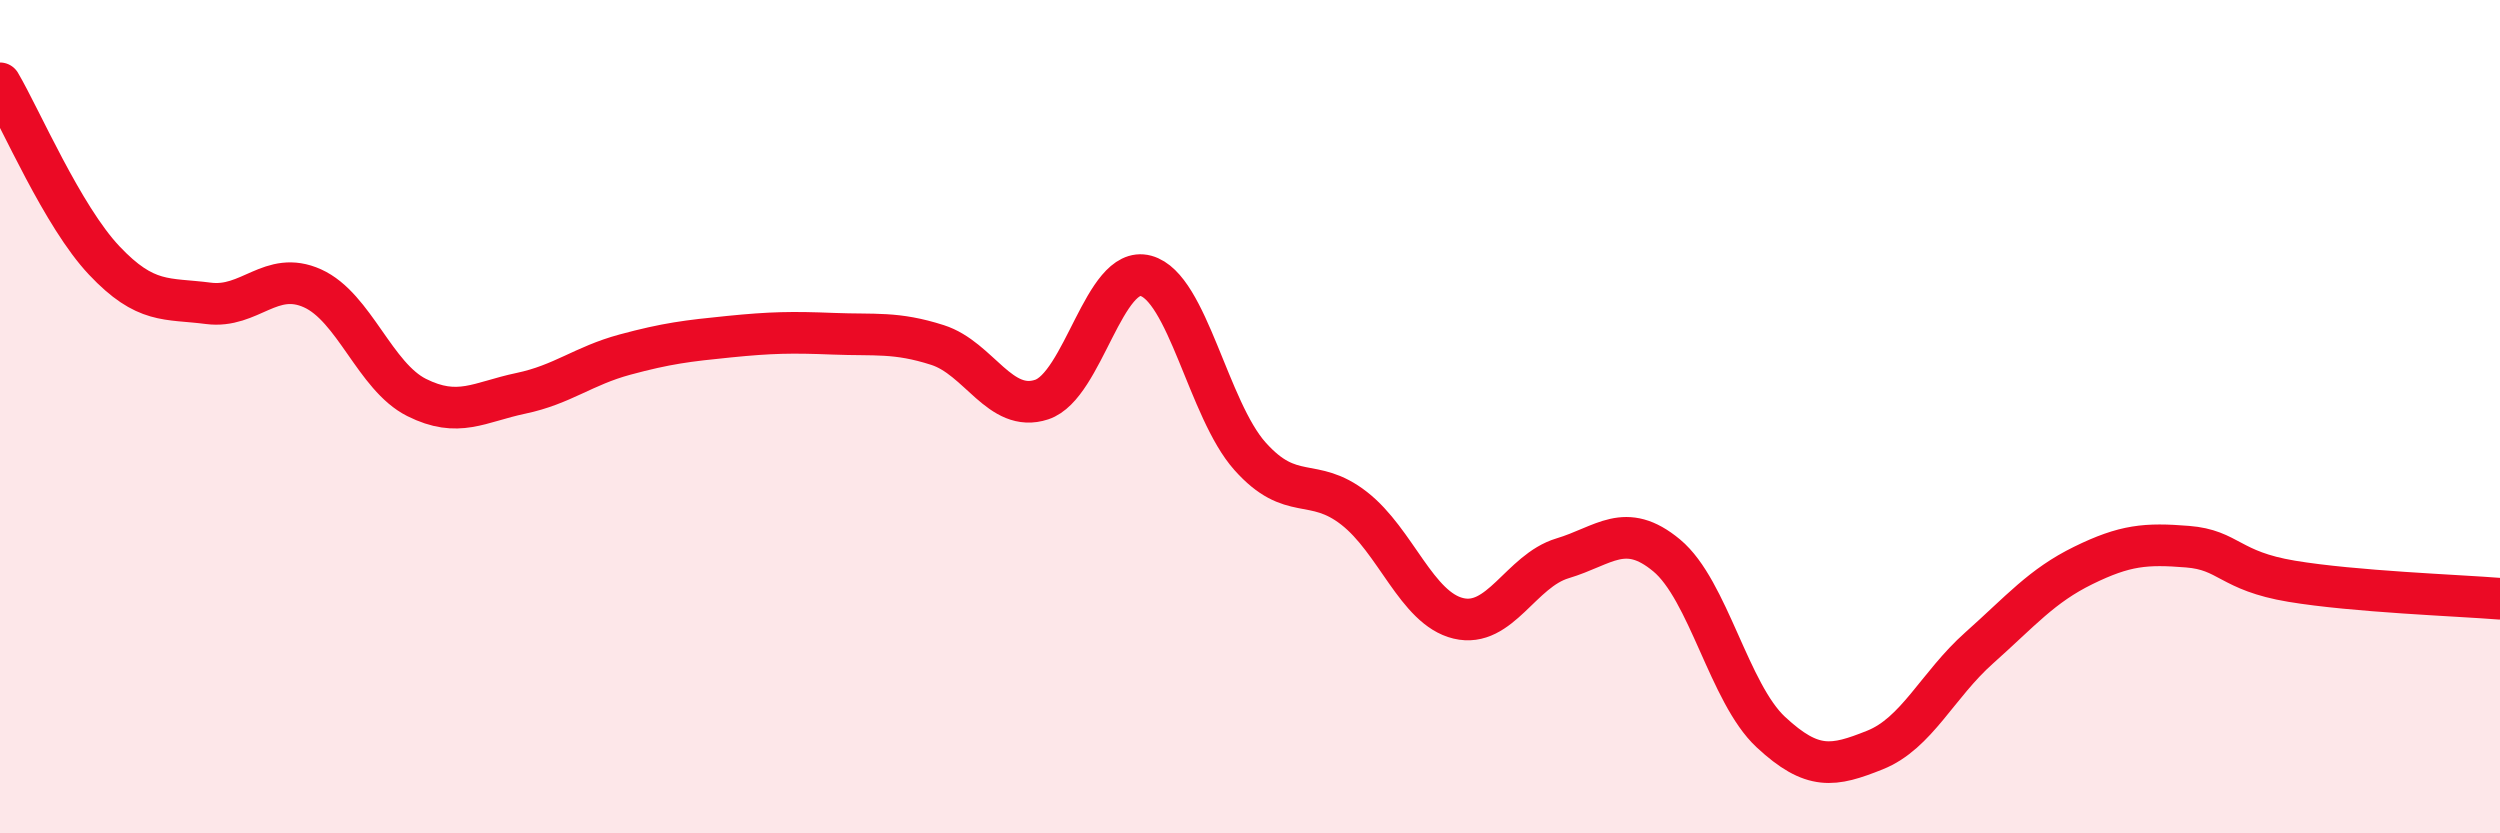 
    <svg width="60" height="20" viewBox="0 0 60 20" xmlns="http://www.w3.org/2000/svg">
      <path
        d="M 0,2 C 0.5,2.85 1.5,5.19 2.5,6.25 C 3.5,7.31 4,7.15 5,7.28 C 6,7.41 6.5,6.47 7.5,6.92 C 8.5,7.37 9,9.04 10,9.54 C 11,10.04 11.5,9.65 12.5,9.44 C 13.5,9.23 14,8.78 15,8.51 C 16,8.24 16.5,8.18 17.5,8.08 C 18.5,7.98 19,7.97 20,8.01 C 21,8.05 21.5,7.96 22.5,8.28 C 23.5,8.6 24,9.92 25,9.59 C 26,9.26 26.5,6.35 27.5,6.62 C 28.5,6.89 29,9.83 30,10.95 C 31,12.07 31.5,11.42 32.5,12.2 C 33.5,12.98 34,14.6 35,14.84 C 36,15.08 36.5,13.7 37.5,13.4 C 38.5,13.1 39,12.5 40,13.33 C 41,14.16 41.5,16.64 42.5,17.57 C 43.5,18.5 44,18.4 45,18 C 46,17.6 46.5,16.44 47.5,15.55 C 48.5,14.66 49,14.06 50,13.57 C 51,13.08 51.5,13.04 52.5,13.12 C 53.5,13.2 53.5,13.7 55,13.95 C 56.5,14.2 59,14.29 60,14.37L60 20L0 20Z"
        fill="#EB0A25"
        opacity="0.1"
        stroke-linecap="round"
        stroke-linejoin="round"
      />
      <path
        d="M 0,2 C 0.5,2.85 1.5,5.19 2.5,6.25 C 3.5,7.31 4,7.15 5,7.28 C 6,7.41 6.5,6.47 7.5,6.92 C 8.5,7.37 9,9.04 10,9.54 C 11,10.04 11.5,9.65 12.5,9.44 C 13.5,9.23 14,8.78 15,8.51 C 16,8.24 16.5,8.18 17.5,8.08 C 18.5,7.98 19,7.97 20,8.01 C 21,8.05 21.5,7.96 22.5,8.28 C 23.5,8.6 24,9.92 25,9.59 C 26,9.26 26.5,6.35 27.5,6.62 C 28.5,6.89 29,9.83 30,10.95 C 31,12.07 31.5,11.42 32.5,12.2 C 33.5,12.98 34,14.6 35,14.84 C 36,15.08 36.5,13.7 37.5,13.4 C 38.5,13.1 39,12.5 40,13.33 C 41,14.16 41.5,16.64 42.5,17.57 C 43.5,18.5 44,18.4 45,18 C 46,17.6 46.5,16.44 47.5,15.55 C 48.5,14.66 49,14.06 50,13.57 C 51,13.08 51.5,13.04 52.5,13.12 C 53.5,13.2 53.5,13.7 55,13.95 C 56.5,14.2 59,14.29 60,14.37"
        stroke="#EB0A25"
        stroke-width="1"
        fill="none"
        stroke-linecap="round"
        stroke-linejoin="round"
      />
    </svg>
  
